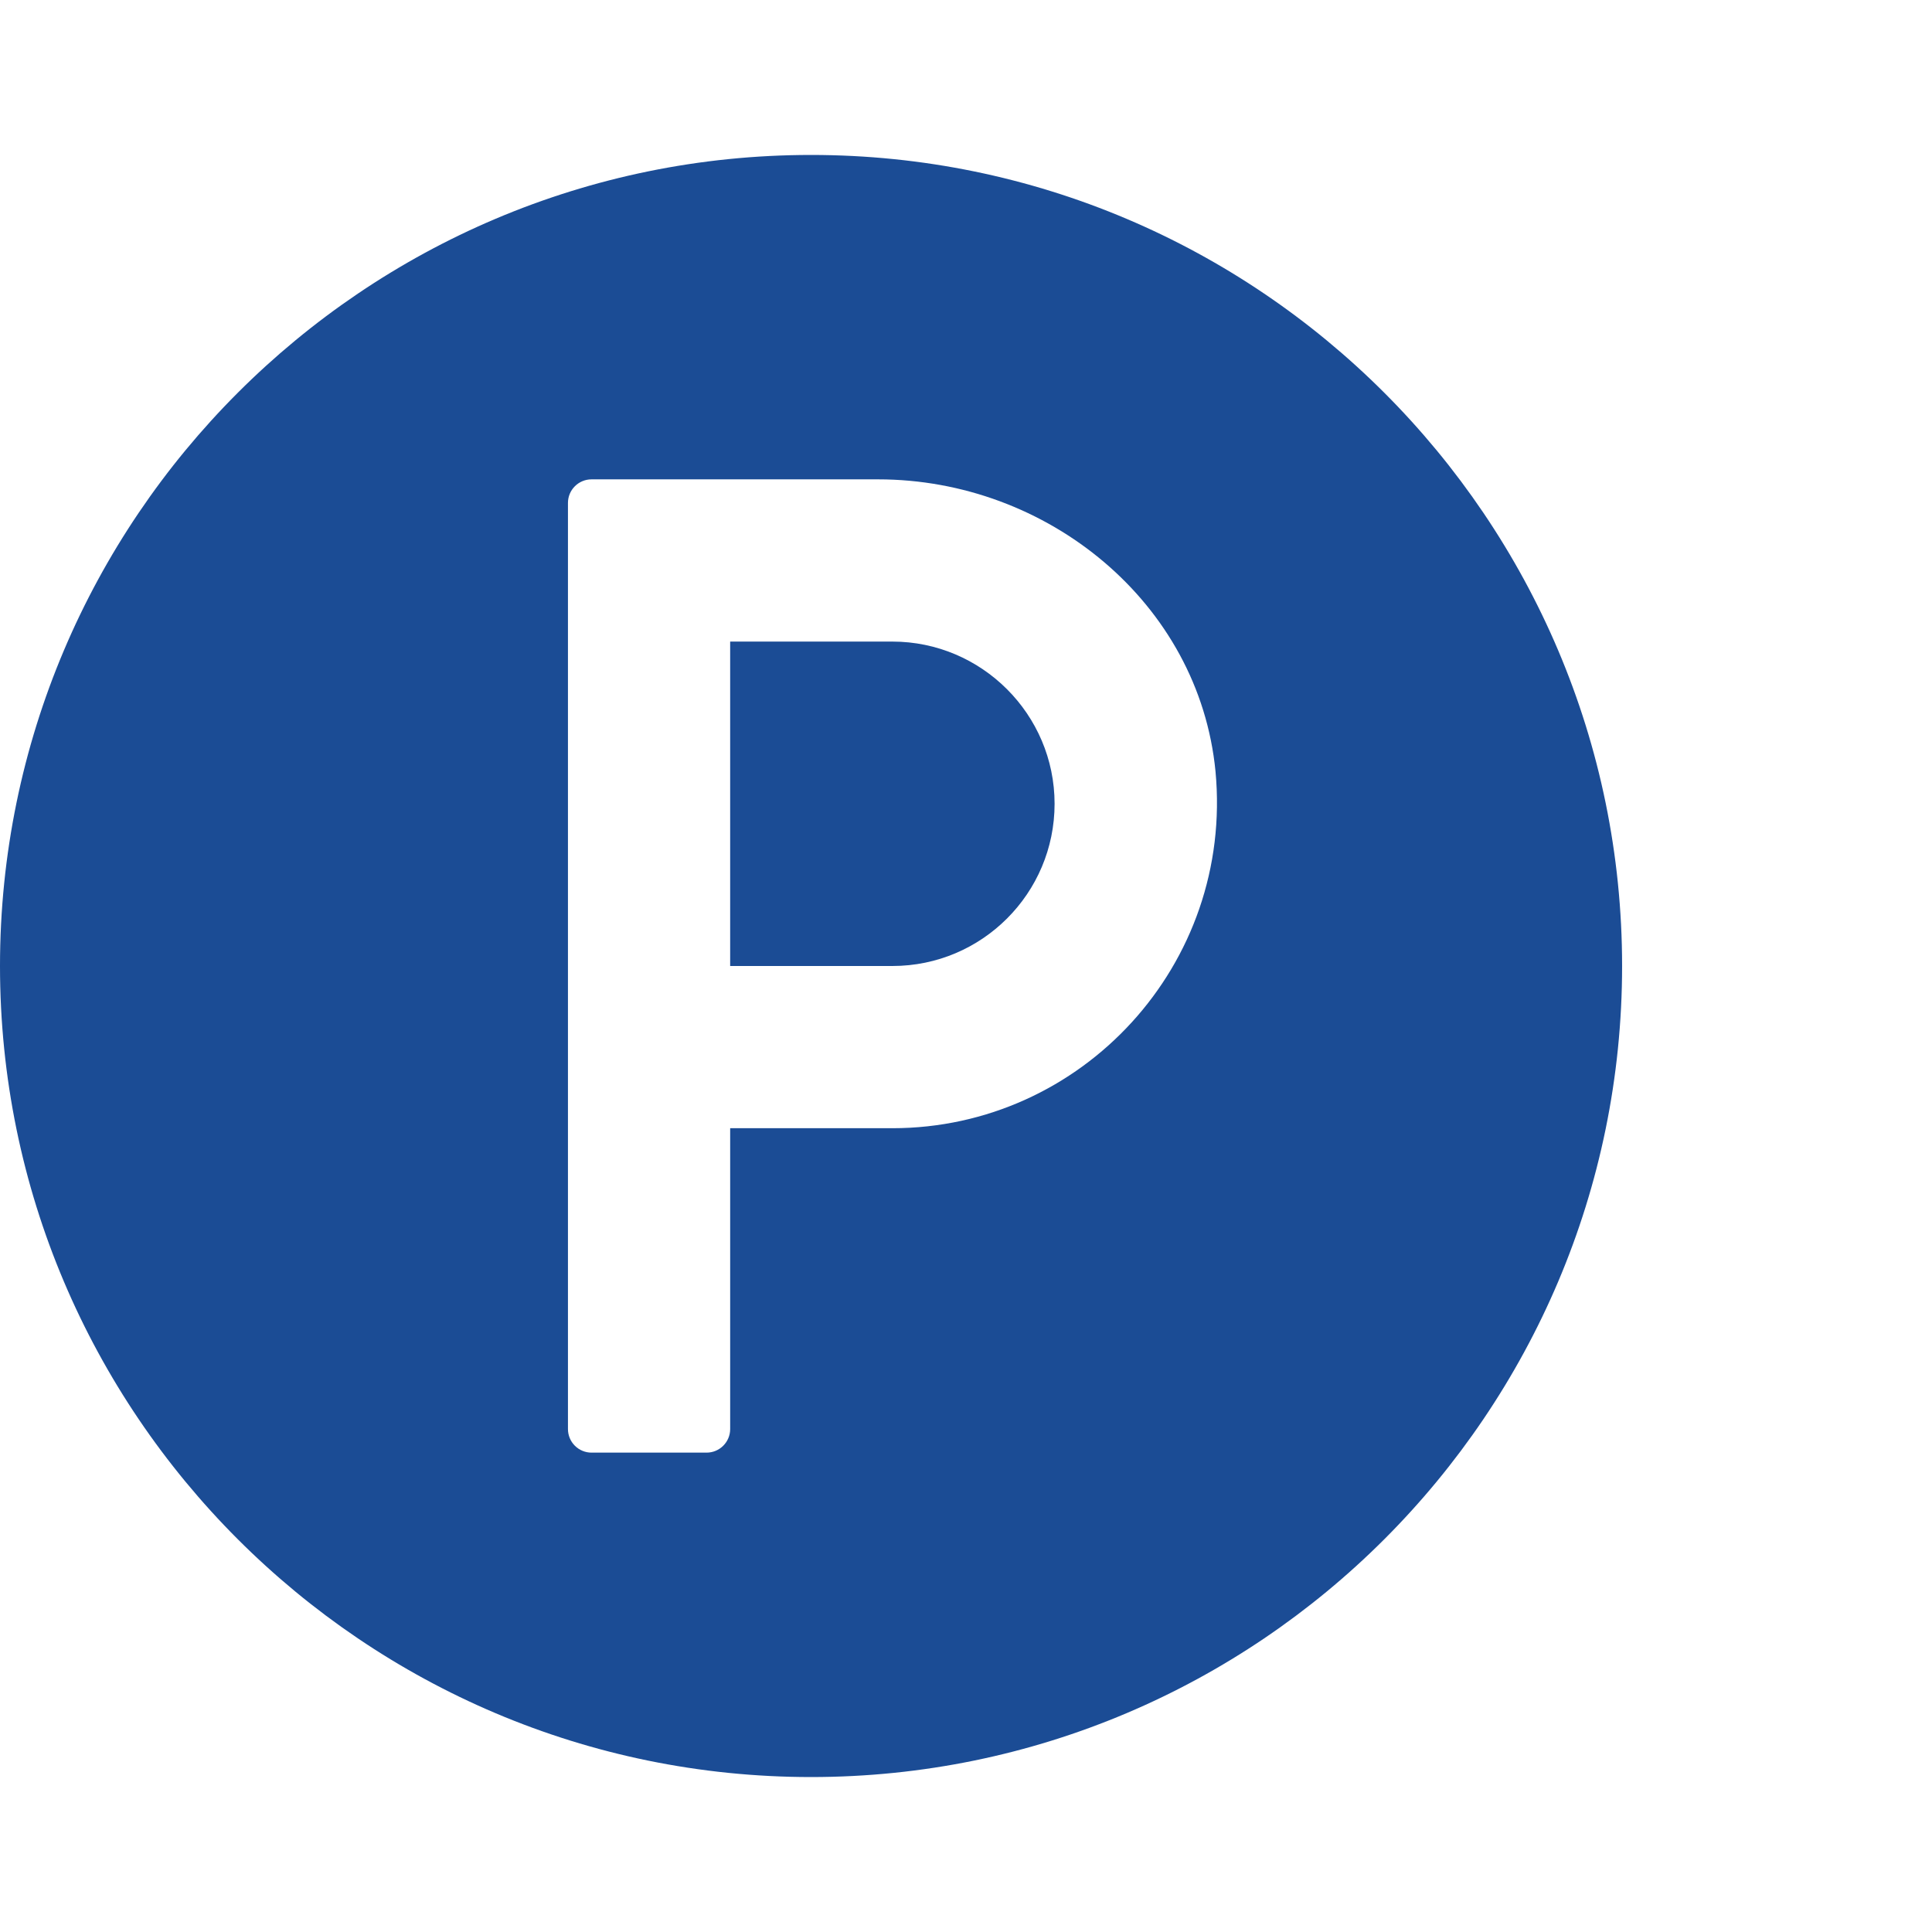 <?xml version="1.0" encoding="UTF-8"?> <svg xmlns="http://www.w3.org/2000/svg" width="512" height="512" viewBox="0 0 512 512" fill="none"><path d="M236.488 170.025H193.501V256H236.488C260.217 256 279.476 236.742 279.476 213.013C279.476 189.284 260.1 170.025 236.488 170.025Z" fill="#1B4C95"></path><path d="M214.937 41.063C96.405 41.063 0 137.468 0 256C0 374.532 96.405 470.937 214.937 470.937C333.468 470.937 429.873 374.532 429.873 256C429.873 137.468 333.468 41.063 214.937 41.063ZM236.489 298.987H193.502V378.713C193.502 382.166 190.701 384.962 187.248 384.962H156.763C155.106 384.962 153.517 384.304 152.345 383.132C151.173 381.96 150.514 380.37 150.514 378.713V133.283C150.514 129.83 153.311 127.034 156.763 127.034H232.706C277.526 127.034 317.762 159.704 322.12 204.411C326.934 255.652 286.698 298.987 236.489 298.987Z" fill="#1B4C95"></path></svg> 